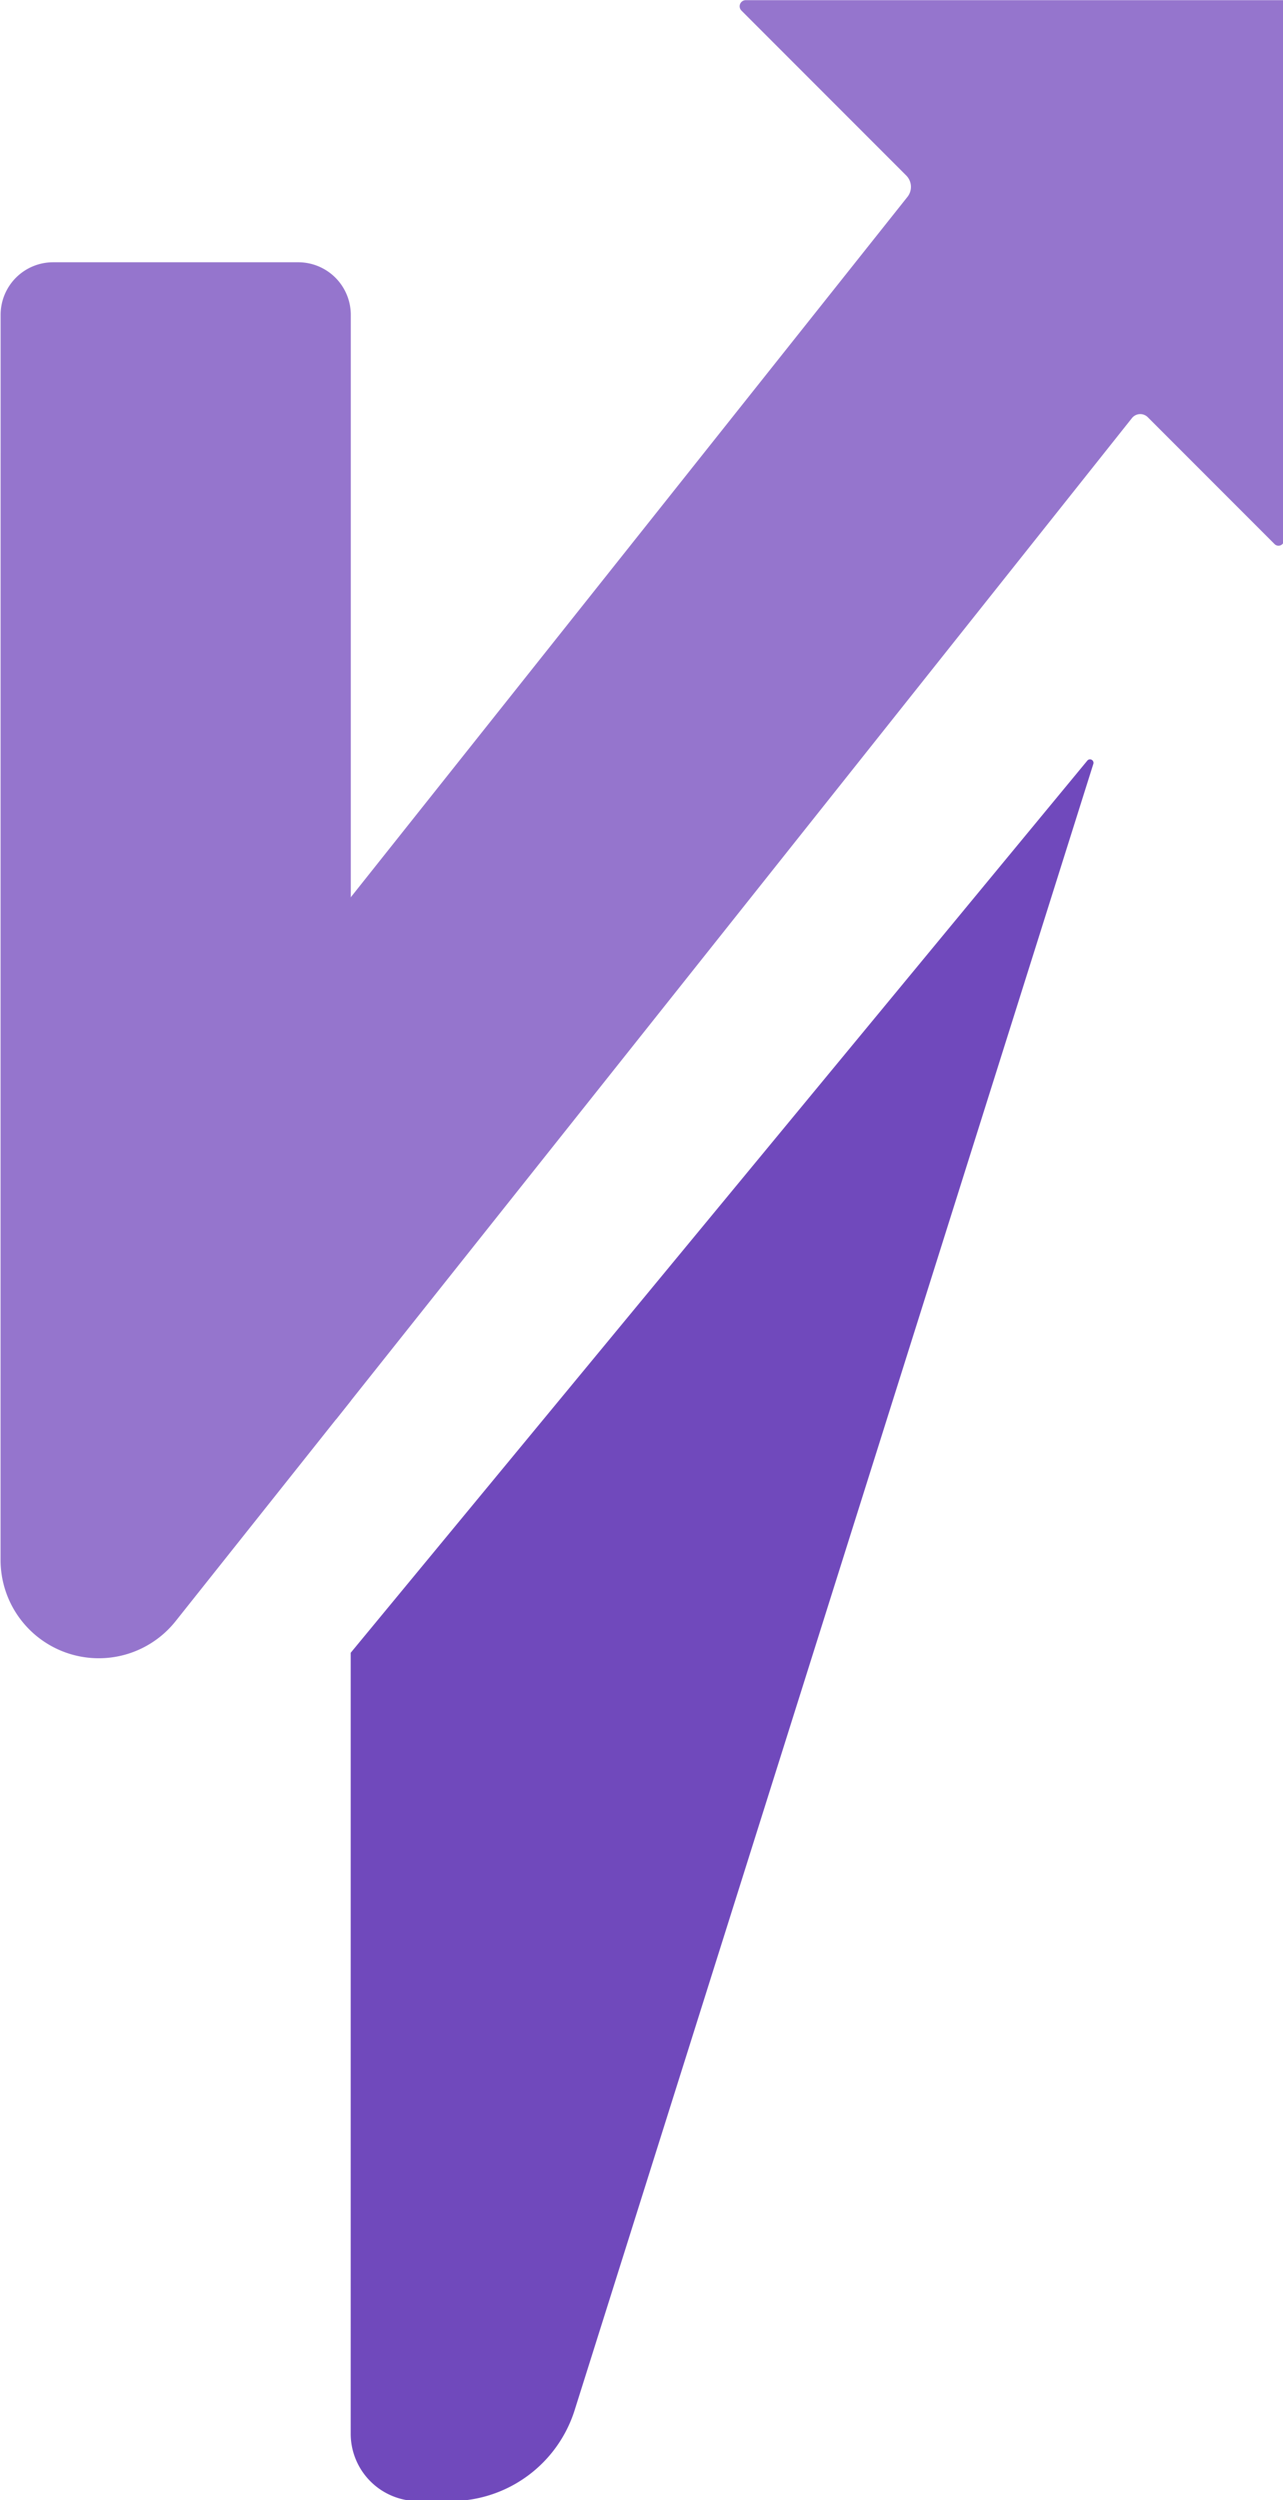 <?xml version="1.0" encoding="UTF-8" standalone="no"?>
<!-- Created with Inkscape (http://www.inkscape.org/) -->

<svg
   width="51.309mm"
   height="99.91mm"
   viewBox="0 0 51.309 99.91"
   version="1.1"
   id="svg1"
   xmlns="http://www.w3.org/2000/svg"
   xmlns:svg="http://www.w3.org/2000/svg">
  <defs
     id="defs1" />
  <g
     id="layer1"
     transform="translate(-76.274,-100.304)">
    <g
       id="g25"
       transform="matrix(1.04,0,0,1.04,14.283,73.653)">
      <path
         id="path18"
         style="color:#000000;font-style:normal;font-variant:normal;font-weight:normal;font-stretch:normal;font-size:medium;line-height:normal;font-family:sans-serif;font-variant-ligatures:normal;font-variant-position:normal;font-variant-caps:normal;font-variant-numeric:normal;font-variant-alternates:normal;font-variant-east-asian:normal;font-feature-settings:normal;font-variation-settings:normal;text-indent:0;text-align:start;text-decoration-line:none;text-decoration-style:solid;text-decoration-color:#000000;letter-spacing:normal;word-spacing:normal;text-transform:none;writing-mode:lr-tb;direction:ltr;text-orientation:mixed;dominant-baseline:auto;baseline-shift:baseline;text-anchor:start;white-space:normal;shape-padding:0;shape-margin:0;inline-size:0;clip-rule:nonzero;display:inline;overflow:visible;visibility:visible;isolation:auto;mix-blend-mode:normal;color-interpolation:sRGB;color-interpolation-filters:linearRGB;solid-color:#000000;solid-opacity:1;vector-effect:none;fill:#9575cd;fill-opacity:1;fill-rule:nonzero;stroke:none;stroke-linecap:butt;stroke-linejoin:miter;stroke-miterlimit:4;stroke-dasharray:none;stroke-dashoffset:0;stroke-opacity:1;-inkscape-stroke:none;color-rendering:auto;image-rendering:auto;shape-rendering:auto;text-rendering:auto;enable-background:accumulate;stop-color:#000000;stop-opacity:1"
         d="m 47.383,64.113 -7.33e-4,16.713 a 1.319,1.319 19.253 0 0 2.351,0.821 l 2.353,-2.958 V 64.114 A 0.706,0.706 45 0 0 51.38,63.408 H 48.088 a 0.705,0.705 135.001 0 0 -0.705,0.705 z"
         transform="matrix(2.863,0,0,2.863,-76.027,-145.833)" />
      <path
         style="fill:#9575cd;fill-opacity:1;stroke:#673ab6;stroke-width:0"
         d="M 52.085,78.69 62.778,65.247 a 0.143,0.143 176.75 0 1 0.212,-0.012 l 1.703,1.703 a 0.074,0.074 157.5 0 0 0.127,-0.053 V 59.638 h -7.23 a 0.082,0.082 112.5 0 0 -0.058,0.139 l 2.214,2.214 a 0.216,0.216 86.75 0 1 0.016,0.288 l -7.677,9.652 z"
         id="path19"
         transform="matrix(2.863,0,0,2.863,-76.599,-145.111)" />
      <path
         style="fill:#7049bc;fill-opacity:1;stroke:#673ab6;stroke-width:0"
         d="m 52.085,82.071 v 10.481 a 0.905,0.905 45 0 0 0.905,0.905 h 0.438 a 1.746,1.746 143.75 0 0 1.665,-1.221 l 6.967,-22.097 a 0.047,0.047 28.534 0 0 -0.08,-0.044 z"
         id="path20"
         transform="matrix(2.863,0,0,2.863,-76.027,-145.833)" />
    </g>
  </g>
</svg>
